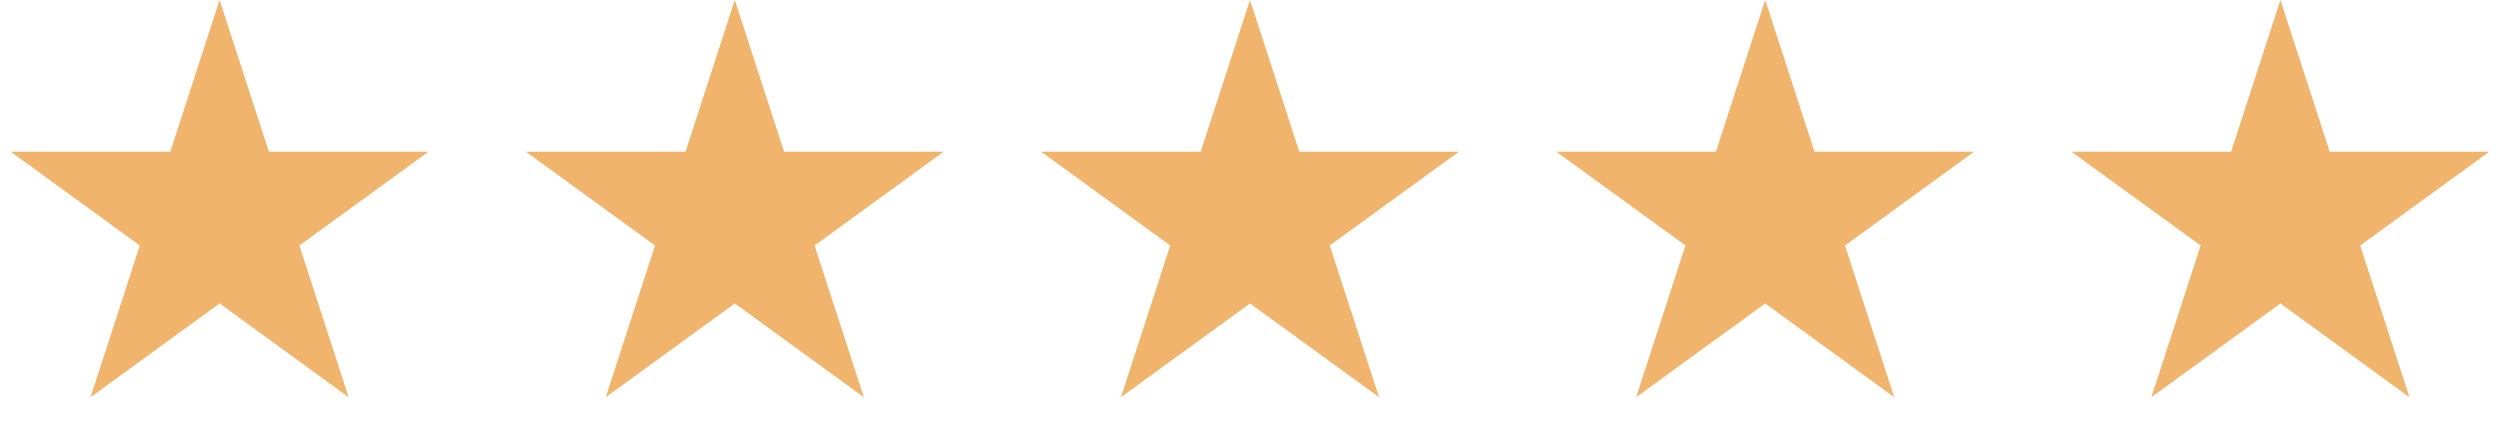 <svg width="197" height="35" viewBox="0 0 197 35" fill="none" xmlns="http://www.w3.org/2000/svg">
<path d="M17.304 0L21.189 11.957L33.761 11.957L23.59 19.346L27.475 31.303L17.304 23.914L7.133 31.303L11.018 19.346L0.847 11.957L13.419 11.957L17.304 0Z" fill="#F0B46D"/>
<path d="M57.902 0L61.787 11.957L74.359 11.957L64.188 19.346L68.073 31.303L57.902 23.914L47.731 31.303L51.616 19.346L41.445 11.957L54.017 11.957L57.902 0Z" fill="#F0B46D"/>
<path d="M98.5 0L102.385 11.957L114.957 11.957L104.786 19.346L108.671 31.303L98.5 23.914L88.329 31.303L92.214 19.346L82.043 11.957L94.615 11.957L98.5 0Z" fill="#F0B46D"/>
<path d="M139.098 0L142.983 11.957L155.555 11.957L145.384 19.346L149.269 31.303L139.098 23.914L128.927 31.303L132.812 19.346L122.641 11.957L135.213 11.957L139.098 0Z" fill="#F0B46D"/>
<path d="M179.696 0L183.581 11.957L196.153 11.957L185.982 19.346L189.867 31.303L179.696 23.914L169.525 31.303L173.41 19.346L163.239 11.957L175.811 11.957L179.696 0Z" fill="#F0B46D"/>
</svg>
